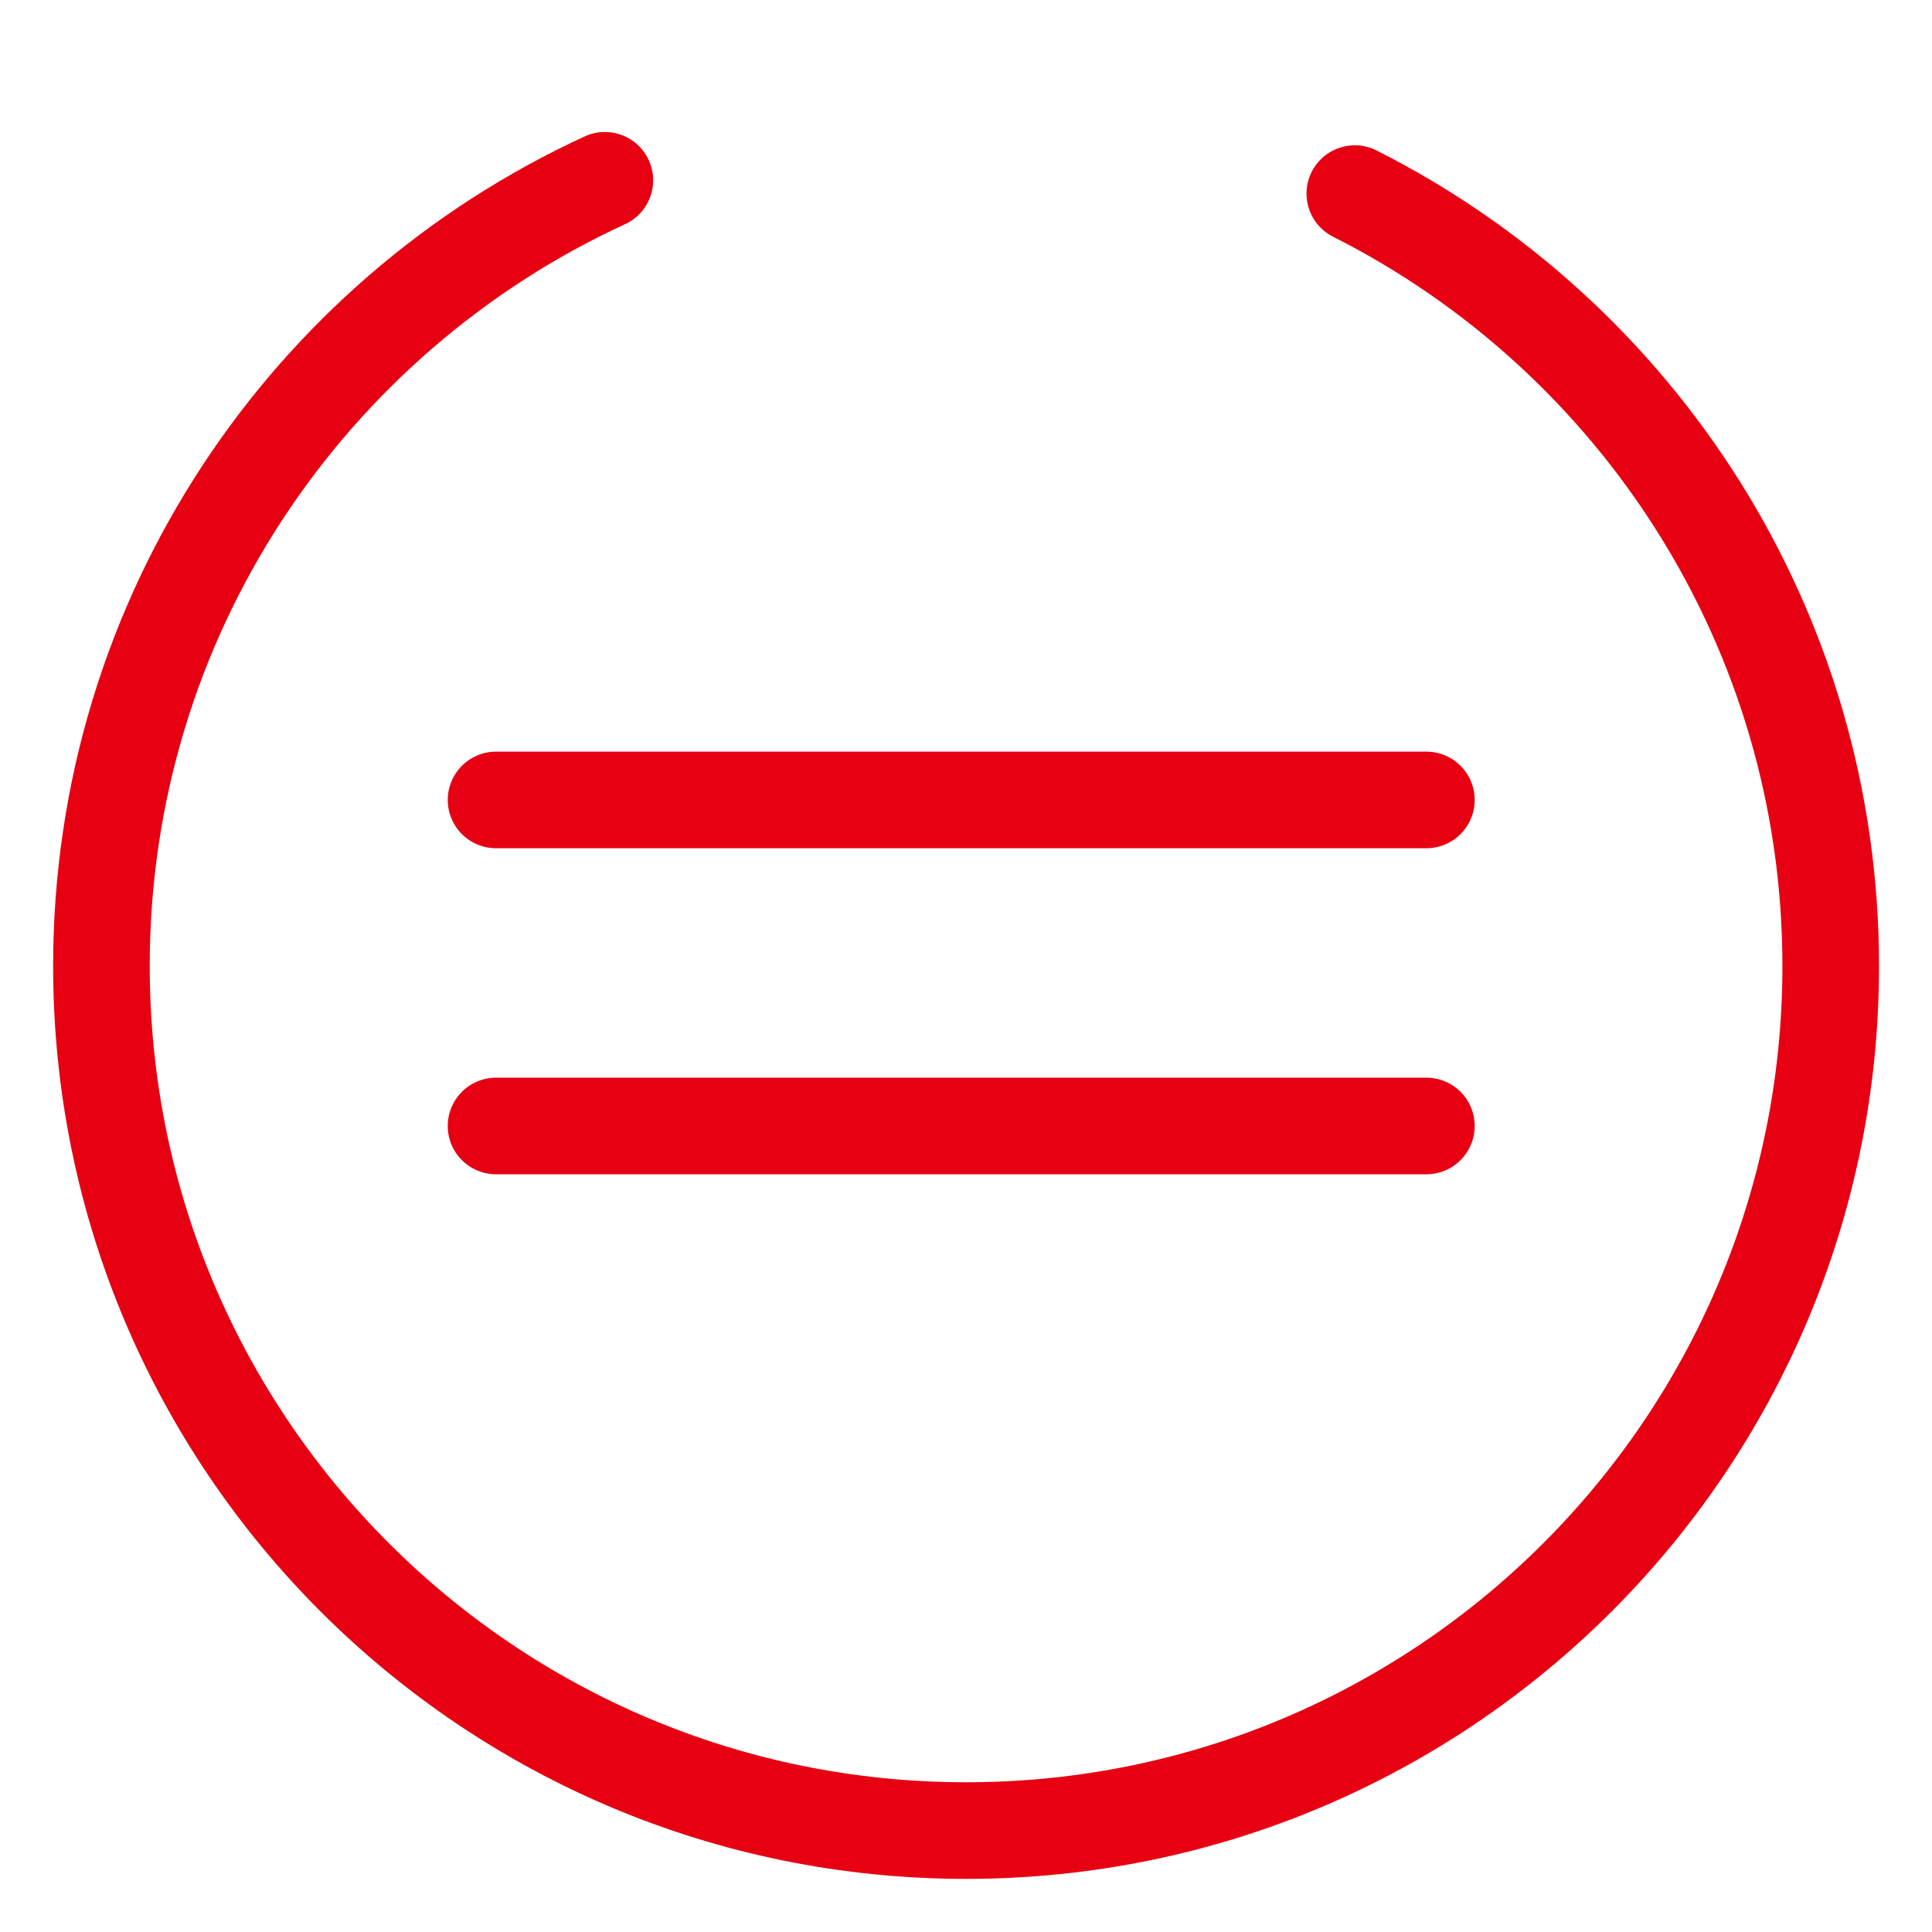 <svg width="40" height="40" viewBox="0 0 40 40" fill="none" xmlns="http://www.w3.org/2000/svg">
<path d="M28.05 4.008C33.892 6.955 37.903 13.01 37.903 20C37.903 29.887 29.887 37.9 20.003 37.9C10.117 37.9 2.1 29.887 2.1 20C2.1 12.783 6.37 6.565 12.523 3.733" stroke="#E60012" stroke-width="2" stroke-miterlimit="10" stroke-linecap="round"/>
<path d="M10.27 16.562H29.532" stroke="#E60012" stroke-width="2" stroke-miterlimit="10" stroke-linecap="round"/>
<path d="M10.27 23.312H29.532" stroke="#E60012" stroke-width="2" stroke-miterlimit="10" stroke-linecap="round"/>
</svg>
